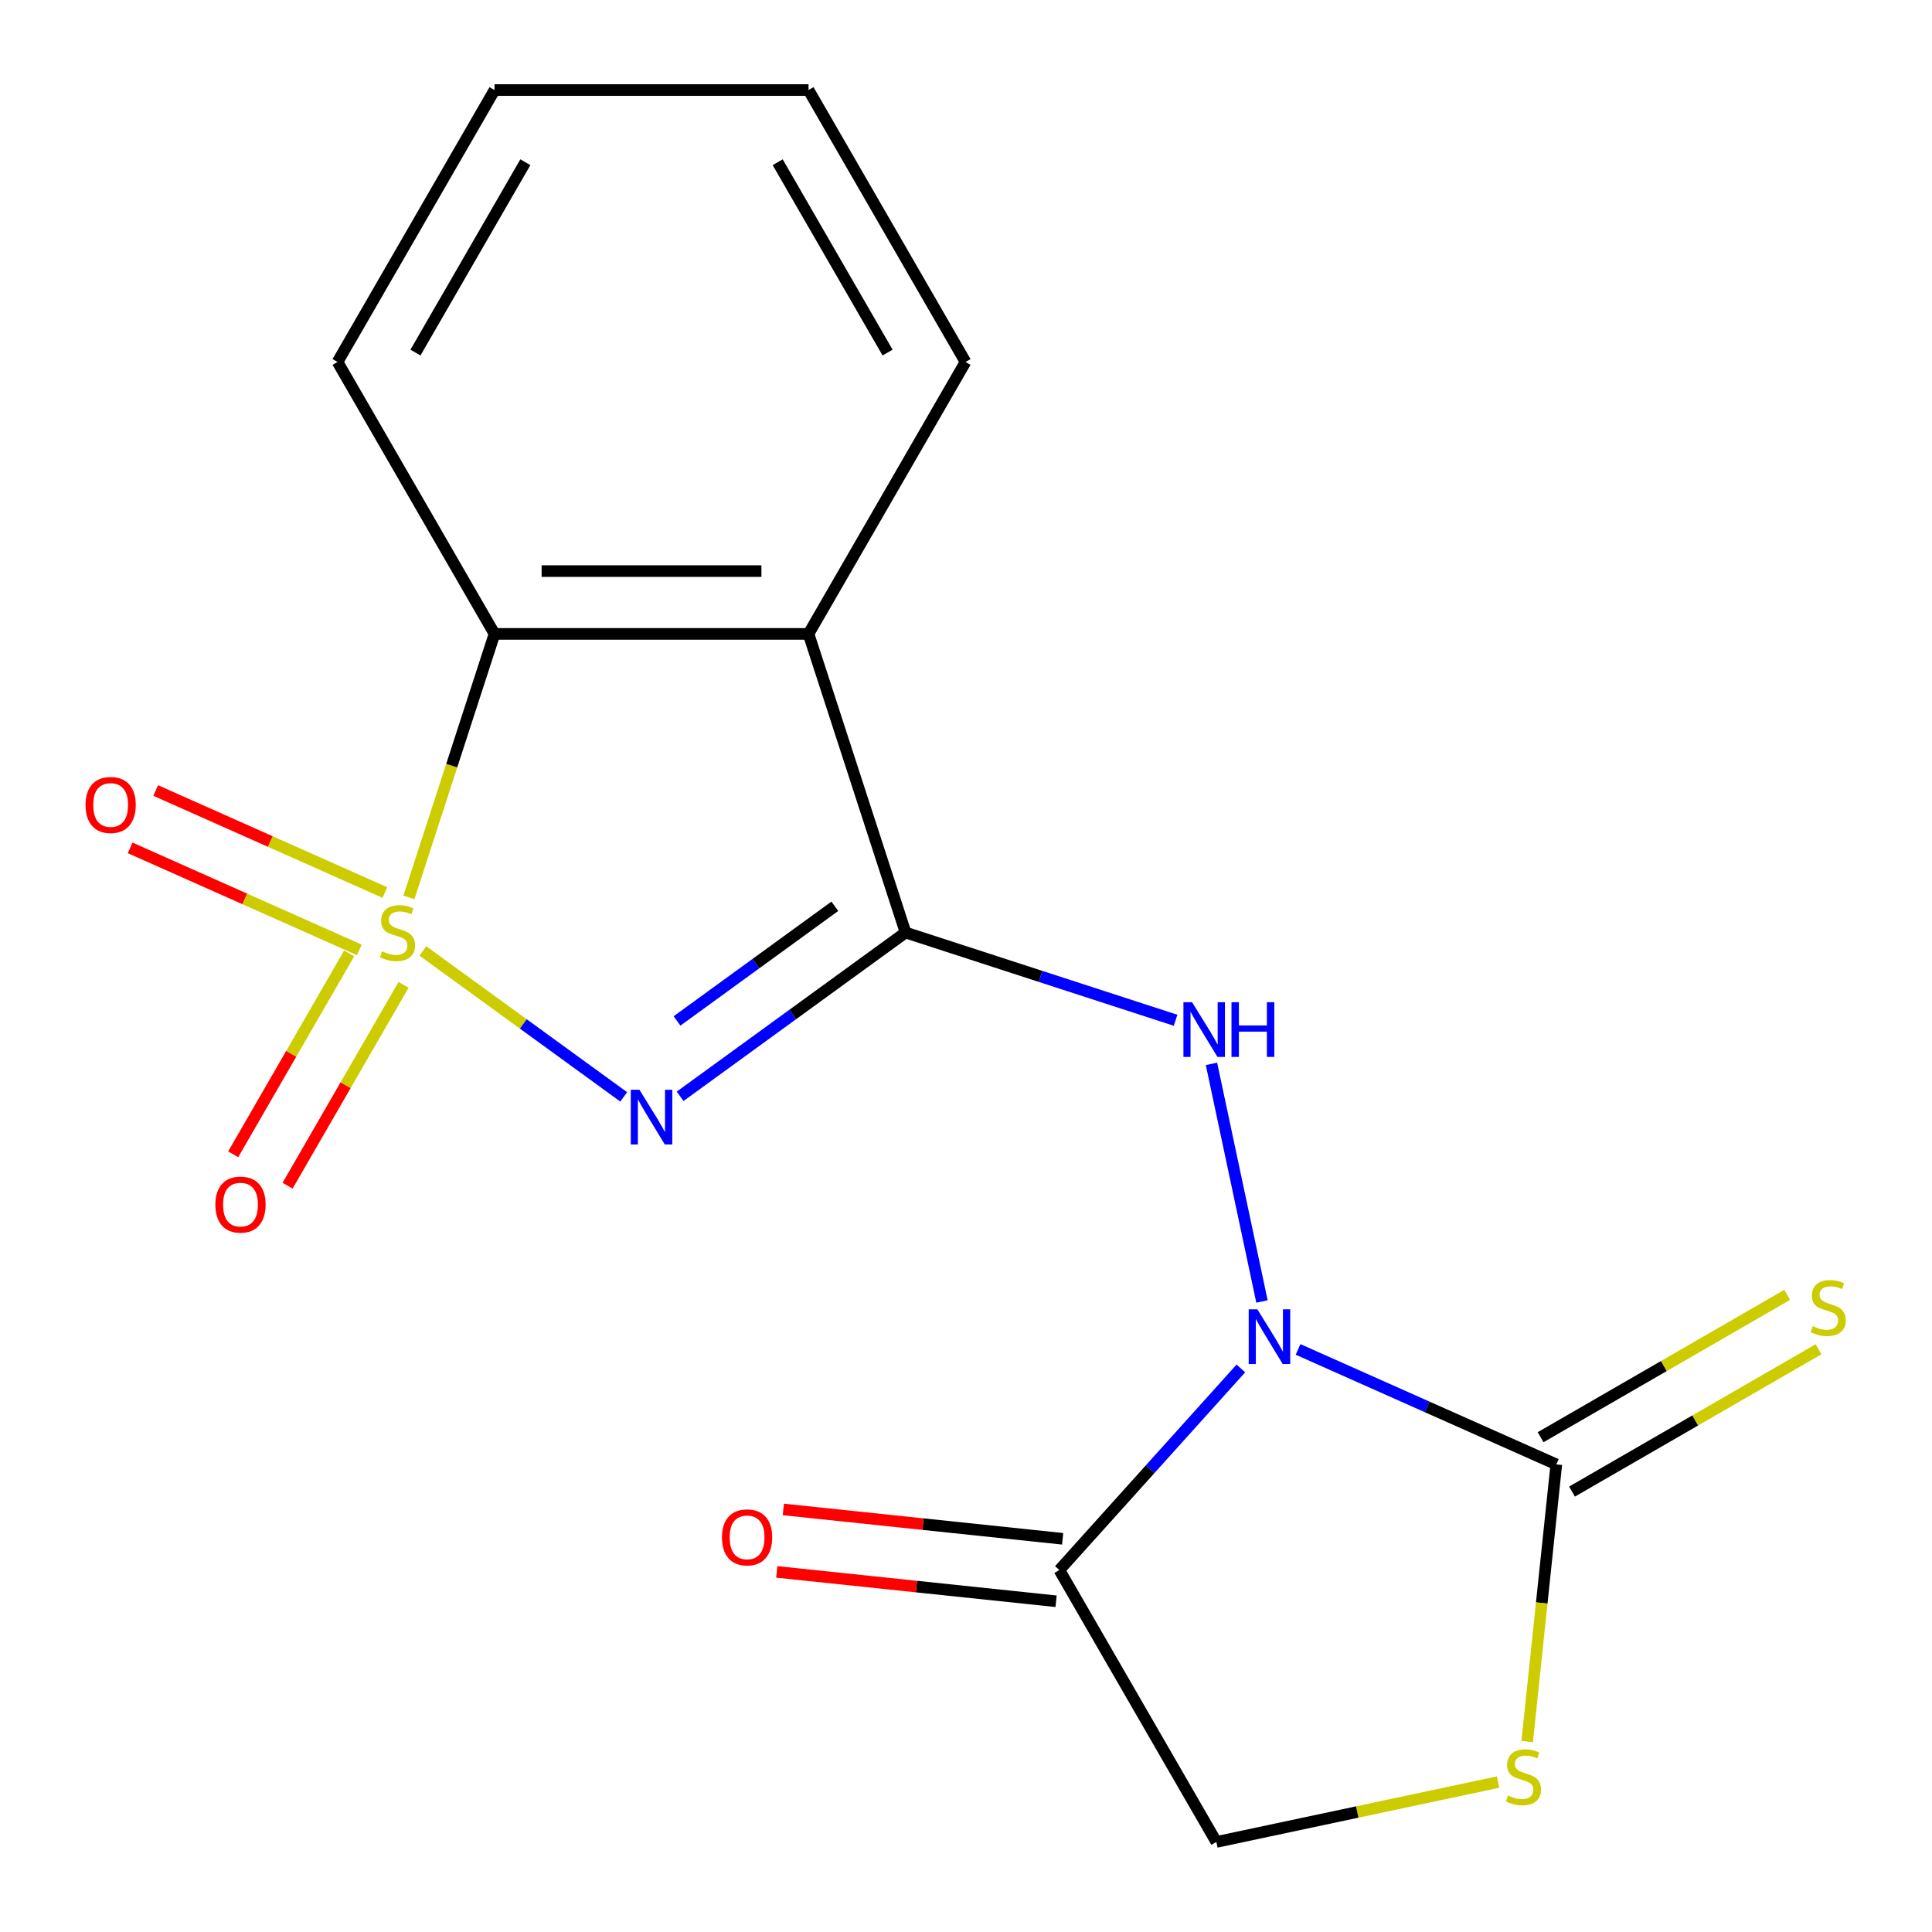 <?xml version='1.0' encoding='iso-8859-1'?>
<svg version='1.1' baseProfile='full'
              xmlns='http://www.w3.org/2000/svg'
                      xmlns:rdkit='http://www.rdkit.org/xml'
                      xmlns:xlink='http://www.w3.org/1999/xlink'
                  xml:space='preserve'
width='1000px' height='1000px' viewBox='0 0 1000 1000'>
<!-- END OF HEADER -->
<rect style='opacity:1.0;fill:#FFFFFF;stroke:none' width='1000' height='1000' x='0' y='0'> </rect>
<path class='bond-0' d='M 218.887,492.222 L 270.859,529.982' style='fill:none;fill-rule:evenodd;stroke:#CCCC00;stroke-width:6px;stroke-linecap:butt;stroke-linejoin:miter;stroke-opacity:1' />
<path class='bond-0' d='M 270.859,529.982 L 322.831,567.741' style='fill:none;fill-rule:evenodd;stroke:#0000FF;stroke-width:6px;stroke-linecap:butt;stroke-linejoin:miter;stroke-opacity:1' />
<path class='bond-6' d='M 211.652,464.49 L 233.809,396.297' style='fill:none;fill-rule:evenodd;stroke:#CCCC00;stroke-width:6px;stroke-linecap:butt;stroke-linejoin:miter;stroke-opacity:1' />
<path class='bond-6' d='M 233.809,396.297 L 255.966,328.104' style='fill:none;fill-rule:evenodd;stroke:#000000;stroke-width:6px;stroke-linecap:butt;stroke-linejoin:miter;stroke-opacity:1' />
<path class='bond-9' d='M 180.732,493.49 L 150.719,545.475' style='fill:none;fill-rule:evenodd;stroke:#CCCC00;stroke-width:6px;stroke-linecap:butt;stroke-linejoin:miter;stroke-opacity:1' />
<path class='bond-9' d='M 150.719,545.475 L 120.706,597.459' style='fill:none;fill-rule:evenodd;stroke:#FF0000;stroke-width:6px;stroke-linecap:butt;stroke-linejoin:miter;stroke-opacity:1' />
<path class='bond-9' d='M 208.882,509.742 L 178.869,561.727' style='fill:none;fill-rule:evenodd;stroke:#CCCC00;stroke-width:6px;stroke-linecap:butt;stroke-linejoin:miter;stroke-opacity:1' />
<path class='bond-9' d='M 178.869,561.727 L 148.855,613.712' style='fill:none;fill-rule:evenodd;stroke:#FF0000;stroke-width:6px;stroke-linecap:butt;stroke-linejoin:miter;stroke-opacity:1' />
<path class='bond-10' d='M 199.211,461.974 L 139.899,435.566' style='fill:none;fill-rule:evenodd;stroke:#CCCC00;stroke-width:6px;stroke-linecap:butt;stroke-linejoin:miter;stroke-opacity:1' />
<path class='bond-10' d='M 139.899,435.566 L 80.586,409.158' style='fill:none;fill-rule:evenodd;stroke:#FF0000;stroke-width:6px;stroke-linecap:butt;stroke-linejoin:miter;stroke-opacity:1' />
<path class='bond-10' d='M 185.991,491.668 L 126.678,465.261' style='fill:none;fill-rule:evenodd;stroke:#CCCC00;stroke-width:6px;stroke-linecap:butt;stroke-linejoin:miter;stroke-opacity:1' />
<path class='bond-10' d='M 126.678,465.261 L 67.365,438.853' style='fill:none;fill-rule:evenodd;stroke:#FF0000;stroke-width:6px;stroke-linecap:butt;stroke-linejoin:miter;stroke-opacity:1' />
<path class='bond-1' d='M 352.031,567.446 L 410.371,525.06' style='fill:none;fill-rule:evenodd;stroke:#0000FF;stroke-width:6px;stroke-linecap:butt;stroke-linejoin:miter;stroke-opacity:1' />
<path class='bond-1' d='M 410.371,525.06 L 468.712,482.673' style='fill:none;fill-rule:evenodd;stroke:#000000;stroke-width:6px;stroke-linecap:butt;stroke-linejoin:miter;stroke-opacity:1' />
<path class='bond-1' d='M 350.427,528.434 L 391.266,498.763' style='fill:none;fill-rule:evenodd;stroke:#0000FF;stroke-width:6px;stroke-linecap:butt;stroke-linejoin:miter;stroke-opacity:1' />
<path class='bond-1' d='M 391.266,498.763 L 432.104,469.092' style='fill:none;fill-rule:evenodd;stroke:#000000;stroke-width:6px;stroke-linecap:butt;stroke-linejoin:miter;stroke-opacity:1' />
<path class='bond-3' d='M 468.712,482.673 L 538.594,505.379' style='fill:none;fill-rule:evenodd;stroke:#000000;stroke-width:6px;stroke-linecap:butt;stroke-linejoin:miter;stroke-opacity:1' />
<path class='bond-3' d='M 538.594,505.379 L 608.477,528.085' style='fill:none;fill-rule:evenodd;stroke:#0000FF;stroke-width:6px;stroke-linecap:butt;stroke-linejoin:miter;stroke-opacity:1' />
<path class='bond-18' d='M 468.712,482.673 L 418.489,328.104' style='fill:none;fill-rule:evenodd;stroke:#000000;stroke-width:6px;stroke-linecap:butt;stroke-linejoin:miter;stroke-opacity:1' />
<path class='bond-2' d='M 653.197,673.643 L 627.054,550.652' style='fill:none;fill-rule:evenodd;stroke:#0000FF;stroke-width:6px;stroke-linecap:butt;stroke-linejoin:miter;stroke-opacity:1' />
<path class='bond-4' d='M 671.873,698.457 L 738.708,728.214' style='fill:none;fill-rule:evenodd;stroke:#0000FF;stroke-width:6px;stroke-linecap:butt;stroke-linejoin:miter;stroke-opacity:1' />
<path class='bond-4' d='M 738.708,728.214 L 805.542,757.97' style='fill:none;fill-rule:evenodd;stroke:#000000;stroke-width:6px;stroke-linecap:butt;stroke-linejoin:miter;stroke-opacity:1' />
<path class='bond-7' d='M 642.267,708.307 L 595.294,760.476' style='fill:none;fill-rule:evenodd;stroke:#0000FF;stroke-width:6px;stroke-linecap:butt;stroke-linejoin:miter;stroke-opacity:1' />
<path class='bond-7' d='M 595.294,760.476 L 548.321,812.645' style='fill:none;fill-rule:evenodd;stroke:#000000;stroke-width:6px;stroke-linecap:butt;stroke-linejoin:miter;stroke-opacity:1' />
<path class='bond-8' d='M 805.542,757.97 L 798.004,829.695' style='fill:none;fill-rule:evenodd;stroke:#000000;stroke-width:6px;stroke-linecap:butt;stroke-linejoin:miter;stroke-opacity:1' />
<path class='bond-8' d='M 798.004,829.695 L 790.465,901.42' style='fill:none;fill-rule:evenodd;stroke:#CCCC00;stroke-width:6px;stroke-linecap:butt;stroke-linejoin:miter;stroke-opacity:1' />
<path class='bond-12' d='M 813.669,772.045 L 877.472,735.209' style='fill:none;fill-rule:evenodd;stroke:#000000;stroke-width:6px;stroke-linecap:butt;stroke-linejoin:miter;stroke-opacity:1' />
<path class='bond-12' d='M 877.472,735.209 L 941.274,698.372' style='fill:none;fill-rule:evenodd;stroke:#CCCC00;stroke-width:6px;stroke-linecap:butt;stroke-linejoin:miter;stroke-opacity:1' />
<path class='bond-12' d='M 797.416,743.896 L 861.219,707.059' style='fill:none;fill-rule:evenodd;stroke:#000000;stroke-width:6px;stroke-linecap:butt;stroke-linejoin:miter;stroke-opacity:1' />
<path class='bond-12' d='M 861.219,707.059 L 925.022,670.222' style='fill:none;fill-rule:evenodd;stroke:#CCCC00;stroke-width:6px;stroke-linecap:butt;stroke-linejoin:miter;stroke-opacity:1' />
<path class='bond-5' d='M 418.489,328.104 L 255.966,328.104' style='fill:none;fill-rule:evenodd;stroke:#000000;stroke-width:6px;stroke-linecap:butt;stroke-linejoin:miter;stroke-opacity:1' />
<path class='bond-5' d='M 394.111,295.6 L 280.345,295.6' style='fill:none;fill-rule:evenodd;stroke:#000000;stroke-width:6px;stroke-linecap:butt;stroke-linejoin:miter;stroke-opacity:1' />
<path class='bond-14' d='M 418.489,328.104 L 499.751,187.355' style='fill:none;fill-rule:evenodd;stroke:#000000;stroke-width:6px;stroke-linecap:butt;stroke-linejoin:miter;stroke-opacity:1' />
<path class='bond-15' d='M 255.966,328.104 L 174.705,187.355' style='fill:none;fill-rule:evenodd;stroke:#000000;stroke-width:6px;stroke-linecap:butt;stroke-linejoin:miter;stroke-opacity:1' />
<path class='bond-11' d='M 548.321,812.645 L 629.583,953.393' style='fill:none;fill-rule:evenodd;stroke:#000000;stroke-width:6px;stroke-linecap:butt;stroke-linejoin:miter;stroke-opacity:1' />
<path class='bond-13' d='M 550.02,796.481 L 477.735,788.884' style='fill:none;fill-rule:evenodd;stroke:#000000;stroke-width:6px;stroke-linecap:butt;stroke-linejoin:miter;stroke-opacity:1' />
<path class='bond-13' d='M 477.735,788.884 L 405.451,781.286' style='fill:none;fill-rule:evenodd;stroke:#FF0000;stroke-width:6px;stroke-linecap:butt;stroke-linejoin:miter;stroke-opacity:1' />
<path class='bond-13' d='M 546.623,828.808 L 474.338,821.21' style='fill:none;fill-rule:evenodd;stroke:#000000;stroke-width:6px;stroke-linecap:butt;stroke-linejoin:miter;stroke-opacity:1' />
<path class='bond-13' d='M 474.338,821.21 L 402.053,813.613' style='fill:none;fill-rule:evenodd;stroke:#FF0000;stroke-width:6px;stroke-linecap:butt;stroke-linejoin:miter;stroke-opacity:1' />
<path class='bond-20' d='M 775.411,922.397 L 702.497,937.895' style='fill:none;fill-rule:evenodd;stroke:#CCCC00;stroke-width:6px;stroke-linecap:butt;stroke-linejoin:miter;stroke-opacity:1' />
<path class='bond-20' d='M 702.497,937.895 L 629.583,953.393' style='fill:none;fill-rule:evenodd;stroke:#000000;stroke-width:6px;stroke-linecap:butt;stroke-linejoin:miter;stroke-opacity:1' />
<path class='bond-19' d='M 499.751,187.355 L 418.489,46.607' style='fill:none;fill-rule:evenodd;stroke:#000000;stroke-width:6px;stroke-linecap:butt;stroke-linejoin:miter;stroke-opacity:1' />
<path class='bond-19' d='M 459.412,182.495 L 402.529,83.971' style='fill:none;fill-rule:evenodd;stroke:#000000;stroke-width:6px;stroke-linecap:butt;stroke-linejoin:miter;stroke-opacity:1' />
<path class='bond-17' d='M 174.705,187.355 L 255.966,46.607' style='fill:none;fill-rule:evenodd;stroke:#000000;stroke-width:6px;stroke-linecap:butt;stroke-linejoin:miter;stroke-opacity:1' />
<path class='bond-17' d='M 215.044,182.495 L 271.927,83.971' style='fill:none;fill-rule:evenodd;stroke:#000000;stroke-width:6px;stroke-linecap:butt;stroke-linejoin:miter;stroke-opacity:1' />
<path class='bond-16' d='M 418.489,46.607 L 255.966,46.607' style='fill:none;fill-rule:evenodd;stroke:#000000;stroke-width:6px;stroke-linecap:butt;stroke-linejoin:miter;stroke-opacity:1' />
<path  class='atom-0' d='M 197.744 492.393
Q 198.064 492.513, 199.384 493.073
Q 200.704 493.633, 202.144 493.993
Q 203.624 494.313, 205.064 494.313
Q 207.744 494.313, 209.304 493.033
Q 210.864 491.713, 210.864 489.433
Q 210.864 487.873, 210.064 486.913
Q 209.304 485.953, 208.104 485.433
Q 206.904 484.913, 204.904 484.313
Q 202.384 483.553, 200.864 482.833
Q 199.384 482.113, 198.304 480.593
Q 197.264 479.073, 197.264 476.513
Q 197.264 472.953, 199.664 470.753
Q 202.104 468.553, 206.904 468.553
Q 210.184 468.553, 213.904 470.113
L 212.984 473.193
Q 209.584 471.793, 207.024 471.793
Q 204.264 471.793, 202.744 472.953
Q 201.224 474.073, 201.264 476.033
Q 201.264 477.553, 202.024 478.473
Q 202.824 479.393, 203.944 479.913
Q 205.104 480.433, 207.024 481.033
Q 209.584 481.833, 211.104 482.633
Q 212.624 483.433, 213.704 485.073
Q 214.824 486.673, 214.824 489.433
Q 214.824 493.353, 212.184 495.473
Q 209.584 497.553, 205.224 497.553
Q 202.704 497.553, 200.784 496.993
Q 198.904 496.473, 196.664 495.553
L 197.744 492.393
' fill='#CCCC00'/>
<path  class='atom-1' d='M 330.968 564.041
L 340.248 579.041
Q 341.168 580.521, 342.648 583.201
Q 344.128 585.881, 344.208 586.041
L 344.208 564.041
L 347.968 564.041
L 347.968 592.361
L 344.088 592.361
L 334.128 575.961
Q 332.968 574.041, 331.728 571.841
Q 330.528 569.641, 330.168 568.961
L 330.168 592.361
L 326.488 592.361
L 326.488 564.041
L 330.968 564.041
' fill='#0000FF'/>
<path  class='atom-3' d='M 650.81 677.706
L 660.09 692.706
Q 661.01 694.186, 662.49 696.866
Q 663.97 699.546, 664.05 699.706
L 664.05 677.706
L 667.81 677.706
L 667.81 706.026
L 663.93 706.026
L 653.97 689.626
Q 652.81 687.706, 651.57 685.506
Q 650.37 683.306, 650.01 682.626
L 650.01 706.026
L 646.33 706.026
L 646.33 677.706
L 650.81 677.706
' fill='#0000FF'/>
<path  class='atom-4' d='M 617.02 518.735
L 626.3 533.735
Q 627.22 535.215, 628.7 537.895
Q 630.18 540.575, 630.26 540.735
L 630.26 518.735
L 634.02 518.735
L 634.02 547.055
L 630.14 547.055
L 620.18 530.655
Q 619.02 528.735, 617.78 526.535
Q 616.58 524.335, 616.22 523.655
L 616.22 547.055
L 612.54 547.055
L 612.54 518.735
L 617.02 518.735
' fill='#0000FF'/>
<path  class='atom-4' d='M 637.42 518.735
L 641.26 518.735
L 641.26 530.775
L 655.74 530.775
L 655.74 518.735
L 659.58 518.735
L 659.58 547.055
L 655.74 547.055
L 655.74 533.975
L 641.26 533.975
L 641.26 547.055
L 637.42 547.055
L 637.42 518.735
' fill='#0000FF'/>
<path  class='atom-9' d='M 780.554 929.323
Q 780.874 929.443, 782.194 930.003
Q 783.514 930.563, 784.954 930.923
Q 786.434 931.243, 787.874 931.243
Q 790.554 931.243, 792.114 929.963
Q 793.674 928.643, 793.674 926.363
Q 793.674 924.803, 792.874 923.843
Q 792.114 922.883, 790.914 922.363
Q 789.714 921.843, 787.714 921.243
Q 785.194 920.483, 783.674 919.763
Q 782.194 919.043, 781.114 917.523
Q 780.074 916.003, 780.074 913.443
Q 780.074 909.883, 782.474 907.683
Q 784.914 905.483, 789.714 905.483
Q 792.994 905.483, 796.714 907.043
L 795.794 910.123
Q 792.394 908.723, 789.834 908.723
Q 787.074 908.723, 785.554 909.883
Q 784.034 911.003, 784.074 912.963
Q 784.074 914.483, 784.834 915.403
Q 785.634 916.323, 786.754 916.843
Q 787.914 917.363, 789.834 917.963
Q 792.394 918.763, 793.914 919.563
Q 795.434 920.363, 796.514 922.003
Q 797.634 923.603, 797.634 926.363
Q 797.634 930.283, 794.994 932.403
Q 792.394 934.483, 788.034 934.483
Q 785.514 934.483, 783.594 933.923
Q 781.714 933.403, 779.474 932.483
L 780.554 929.323
' fill='#CCCC00'/>
<path  class='atom-10' d='M 111.483 623.502
Q 111.483 616.702, 114.843 612.902
Q 118.203 609.102, 124.483 609.102
Q 130.763 609.102, 134.123 612.902
Q 137.483 616.702, 137.483 623.502
Q 137.483 630.382, 134.083 634.302
Q 130.683 638.182, 124.483 638.182
Q 118.243 638.182, 114.843 634.302
Q 111.483 630.422, 111.483 623.502
M 124.483 634.982
Q 128.803 634.982, 131.123 632.102
Q 133.483 629.182, 133.483 623.502
Q 133.483 617.942, 131.123 615.142
Q 128.803 612.302, 124.483 612.302
Q 120.163 612.302, 117.803 615.102
Q 115.483 617.902, 115.483 623.502
Q 115.483 629.222, 117.803 632.102
Q 120.163 634.982, 124.483 634.982
' fill='#FF0000'/>
<path  class='atom-11' d='M 44.272 416.649
Q 44.272 409.849, 47.632 406.049
Q 50.992 402.249, 57.272 402.249
Q 63.552 402.249, 66.912 406.049
Q 70.272 409.849, 70.272 416.649
Q 70.272 423.529, 66.872 427.449
Q 63.472 431.329, 57.272 431.329
Q 51.032 431.329, 47.632 427.449
Q 44.272 423.569, 44.272 416.649
M 57.272 428.129
Q 61.592 428.129, 63.912 425.249
Q 66.272 422.329, 66.272 416.649
Q 66.272 411.089, 63.912 408.289
Q 61.592 405.449, 57.272 405.449
Q 52.952 405.449, 50.592 408.249
Q 48.272 411.049, 48.272 416.649
Q 48.272 422.369, 50.592 425.249
Q 52.952 428.129, 57.272 428.129
' fill='#FF0000'/>
<path  class='atom-13' d='M 938.291 686.429
Q 938.611 686.549, 939.931 687.109
Q 941.251 687.669, 942.691 688.029
Q 944.171 688.349, 945.611 688.349
Q 948.291 688.349, 949.851 687.069
Q 951.411 685.749, 951.411 683.469
Q 951.411 681.909, 950.611 680.949
Q 949.851 679.989, 948.651 679.469
Q 947.451 678.949, 945.451 678.349
Q 942.931 677.589, 941.411 676.869
Q 939.931 676.149, 938.851 674.629
Q 937.811 673.109, 937.811 670.549
Q 937.811 666.989, 940.211 664.789
Q 942.651 662.589, 947.451 662.589
Q 950.731 662.589, 954.451 664.149
L 953.531 667.229
Q 950.131 665.829, 947.571 665.829
Q 944.811 665.829, 943.291 666.989
Q 941.771 668.109, 941.811 670.069
Q 941.811 671.589, 942.571 672.509
Q 943.371 673.429, 944.491 673.949
Q 945.651 674.469, 947.571 675.069
Q 950.131 675.869, 951.651 676.669
Q 953.171 677.469, 954.251 679.109
Q 955.371 680.709, 955.371 683.469
Q 955.371 687.389, 952.731 689.509
Q 950.131 691.589, 945.771 691.589
Q 943.251 691.589, 941.331 691.029
Q 939.451 690.509, 937.211 689.589
L 938.291 686.429
' fill='#CCCC00'/>
<path  class='atom-14' d='M 373.689 795.736
Q 373.689 788.936, 377.049 785.136
Q 380.409 781.336, 386.689 781.336
Q 392.969 781.336, 396.329 785.136
Q 399.689 788.936, 399.689 795.736
Q 399.689 802.616, 396.289 806.536
Q 392.889 810.416, 386.689 810.416
Q 380.449 810.416, 377.049 806.536
Q 373.689 802.656, 373.689 795.736
M 386.689 807.216
Q 391.009 807.216, 393.329 804.336
Q 395.689 801.416, 395.689 795.736
Q 395.689 790.176, 393.329 787.376
Q 391.009 784.536, 386.689 784.536
Q 382.369 784.536, 380.009 787.336
Q 377.689 790.136, 377.689 795.736
Q 377.689 801.456, 380.009 804.336
Q 382.369 807.216, 386.689 807.216
' fill='#FF0000'/>
</svg>
